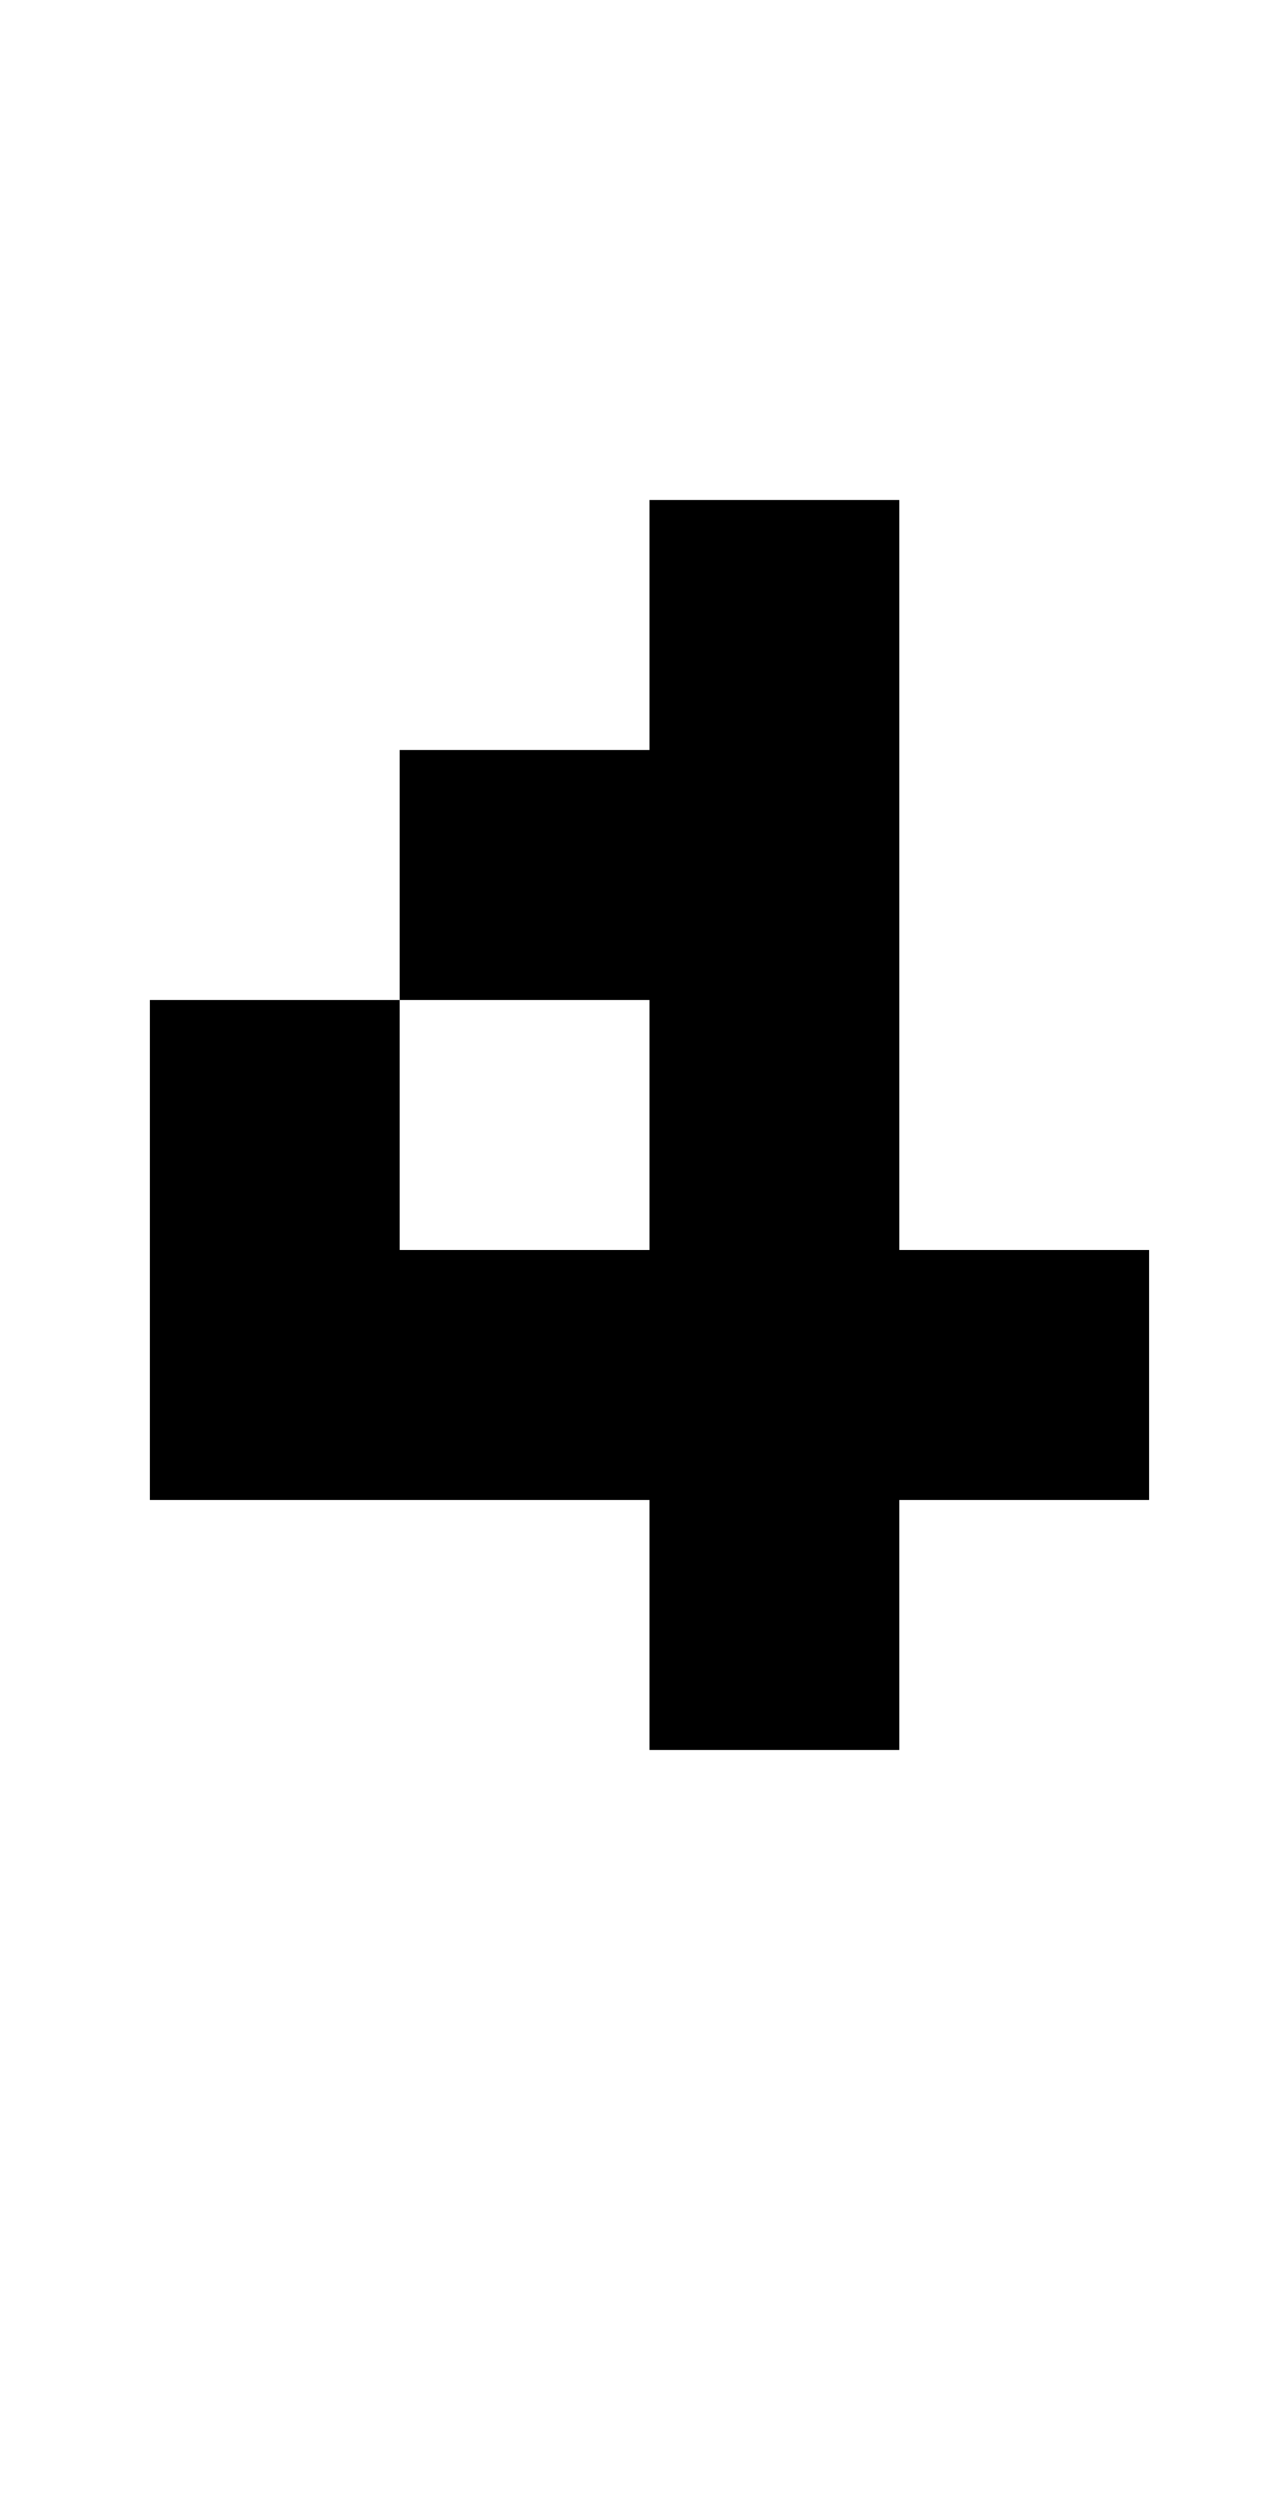 <?xml version="1.0" standalone="no"?>
<!DOCTYPE svg PUBLIC "-//W3C//DTD SVG 1.1//EN" "http://www.w3.org/Graphics/SVG/1.1/DTD/svg11.dtd" >
<svg xmlns="http://www.w3.org/2000/svg" xmlns:xlink="http://www.w3.org/1999/xlink" version="1.1" viewBox="-10 0 510 1000">
   <path fill="currentColor"
d="M250 200h100v500h-100v-500zM50 500h200v100h-200v-100zM350 500h100v100h-100v-100zM50 400h100v100h-100v-100zM150 300h100v100h-100v-100z" />
</svg>
